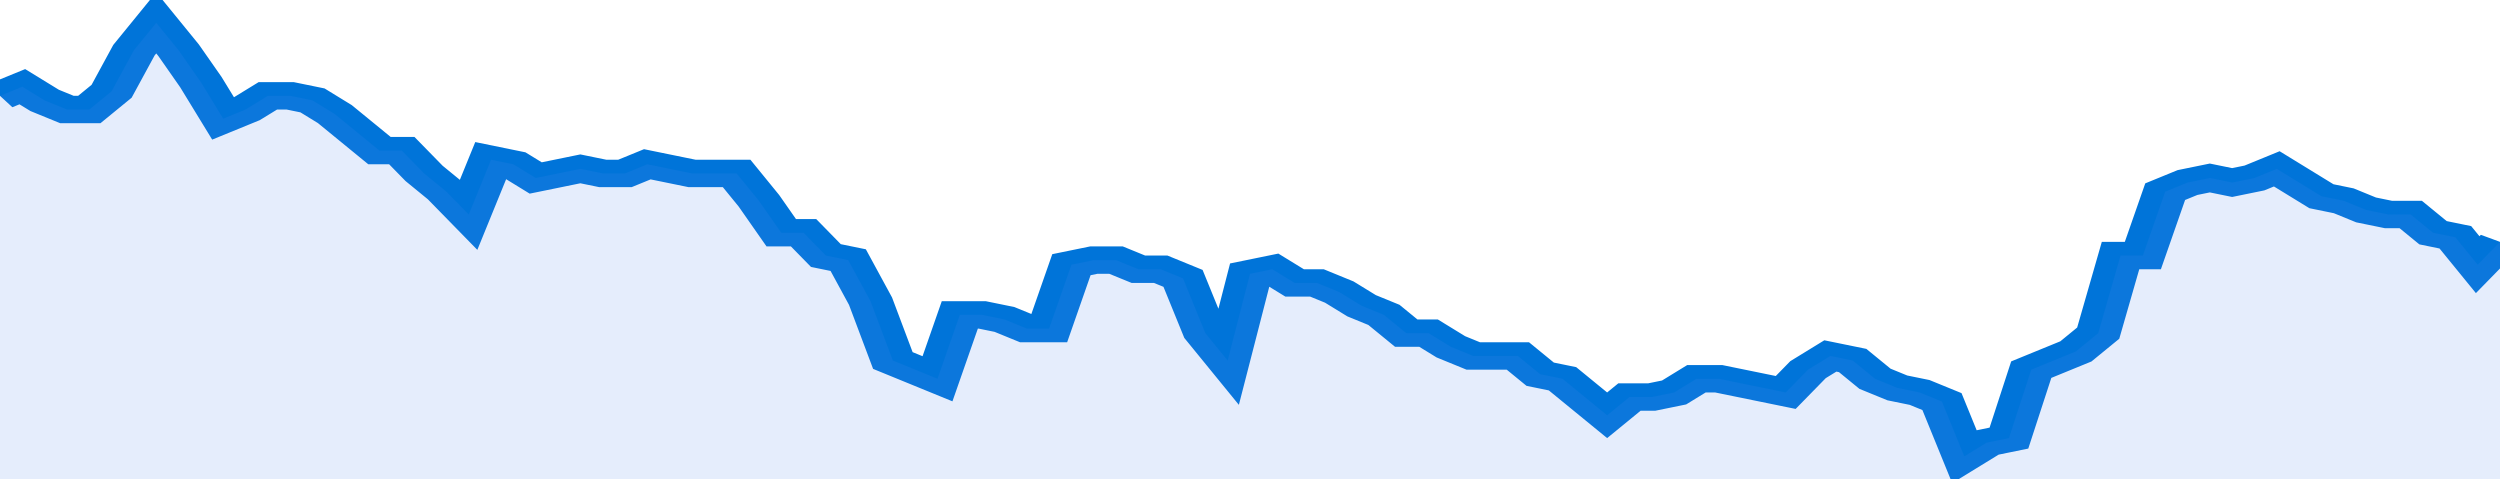 <svg xmlns="http://www.w3.org/2000/svg" viewBox="0 0 336 105" width="120" height="23" preserveAspectRatio="none">
				 <polyline fill="none" stroke="#0074d9" stroke-width="6" points="0, 21 3, 19 6, 22 9, 24 12, 24 15, 20 18, 11 21, 5 24, 11 27, 18 30, 26 33, 24 36, 21 39, 21 42, 22 45, 25 48, 29 51, 33 54, 33 57, 38 60, 42 63, 47 66, 35 69, 36 72, 39 75, 38 78, 37 81, 38 84, 38 87, 36 90, 37 93, 38 96, 38 99, 38 102, 44 105, 51 108, 51 111, 56 114, 57 117, 66 120, 79 123, 81 126, 83 129, 69 132, 69 135, 70 138, 72 141, 72 144, 58 147, 57 150, 57 153, 59 156, 59 159, 61 162, 73 165, 79 168, 60 171, 59 174, 62 177, 62 180, 64 183, 67 186, 69 189, 73 192, 73 195, 76 198, 78 201, 78 204, 78 207, 82 210, 83 213, 87 216, 91 219, 87 222, 87 225, 86 228, 83 231, 83 234, 84 237, 85 240, 86 243, 81 246, 78 249, 79 252, 83 255, 85 258, 86 261, 88 264, 100 267, 97 270, 96 273, 81 276, 79 279, 77 282, 73 285, 56 288, 56 291, 42 294, 40 297, 39 300, 40 303, 39 306, 37 309, 40 312, 43 315, 44 318, 46 321, 47 324, 47 327, 51 330, 52 333, 58 336, 53 336, 53 "> </polyline>
				 <polygon fill="#5085ec" opacity="0.15" points="0, 105 0, 21 3, 19 6, 22 9, 24 12, 24 15, 20 18, 11 21, 5 24, 11 27, 18 30, 26 33, 24 36, 21 39, 21 42, 22 45, 25 48, 29 51, 33 54, 33 57, 38 60, 42 63, 47 66, 35 69, 36 72, 39 75, 38 78, 37 81, 38 84, 38 87, 36 90, 37 93, 38 96, 38 99, 38 102, 44 105, 51 108, 51 111, 56 114, 57 117, 66 120, 79 123, 81 126, 83 129, 69 132, 69 135, 70 138, 72 141, 72 144, 58 147, 57 150, 57 153, 59 156, 59 159, 61 162, 73 165, 79 168, 60 171, 59 174, 62 177, 62 180, 64 183, 67 186, 69 189, 73 192, 73 195, 76 198, 78 201, 78 204, 78 207, 82 210, 83 213, 87 216, 91 219, 87 222, 87 225, 86 228, 83 231, 83 234, 84 237, 85 240, 86 243, 81 246, 78 249, 79 252, 83 255, 85 258, 86 261, 88 264, 100 267, 97 270, 96 273, 81 276, 79 279, 77 282, 73 285, 56 288, 56 291, 42 294, 40 297, 39 300, 40 303, 39 306, 37 309, 40 312, 43 315, 44 318, 46 321, 47 324, 47 327, 51 330, 52 333, 58 336, 53 336, 105 "></polygon>
			</svg>
